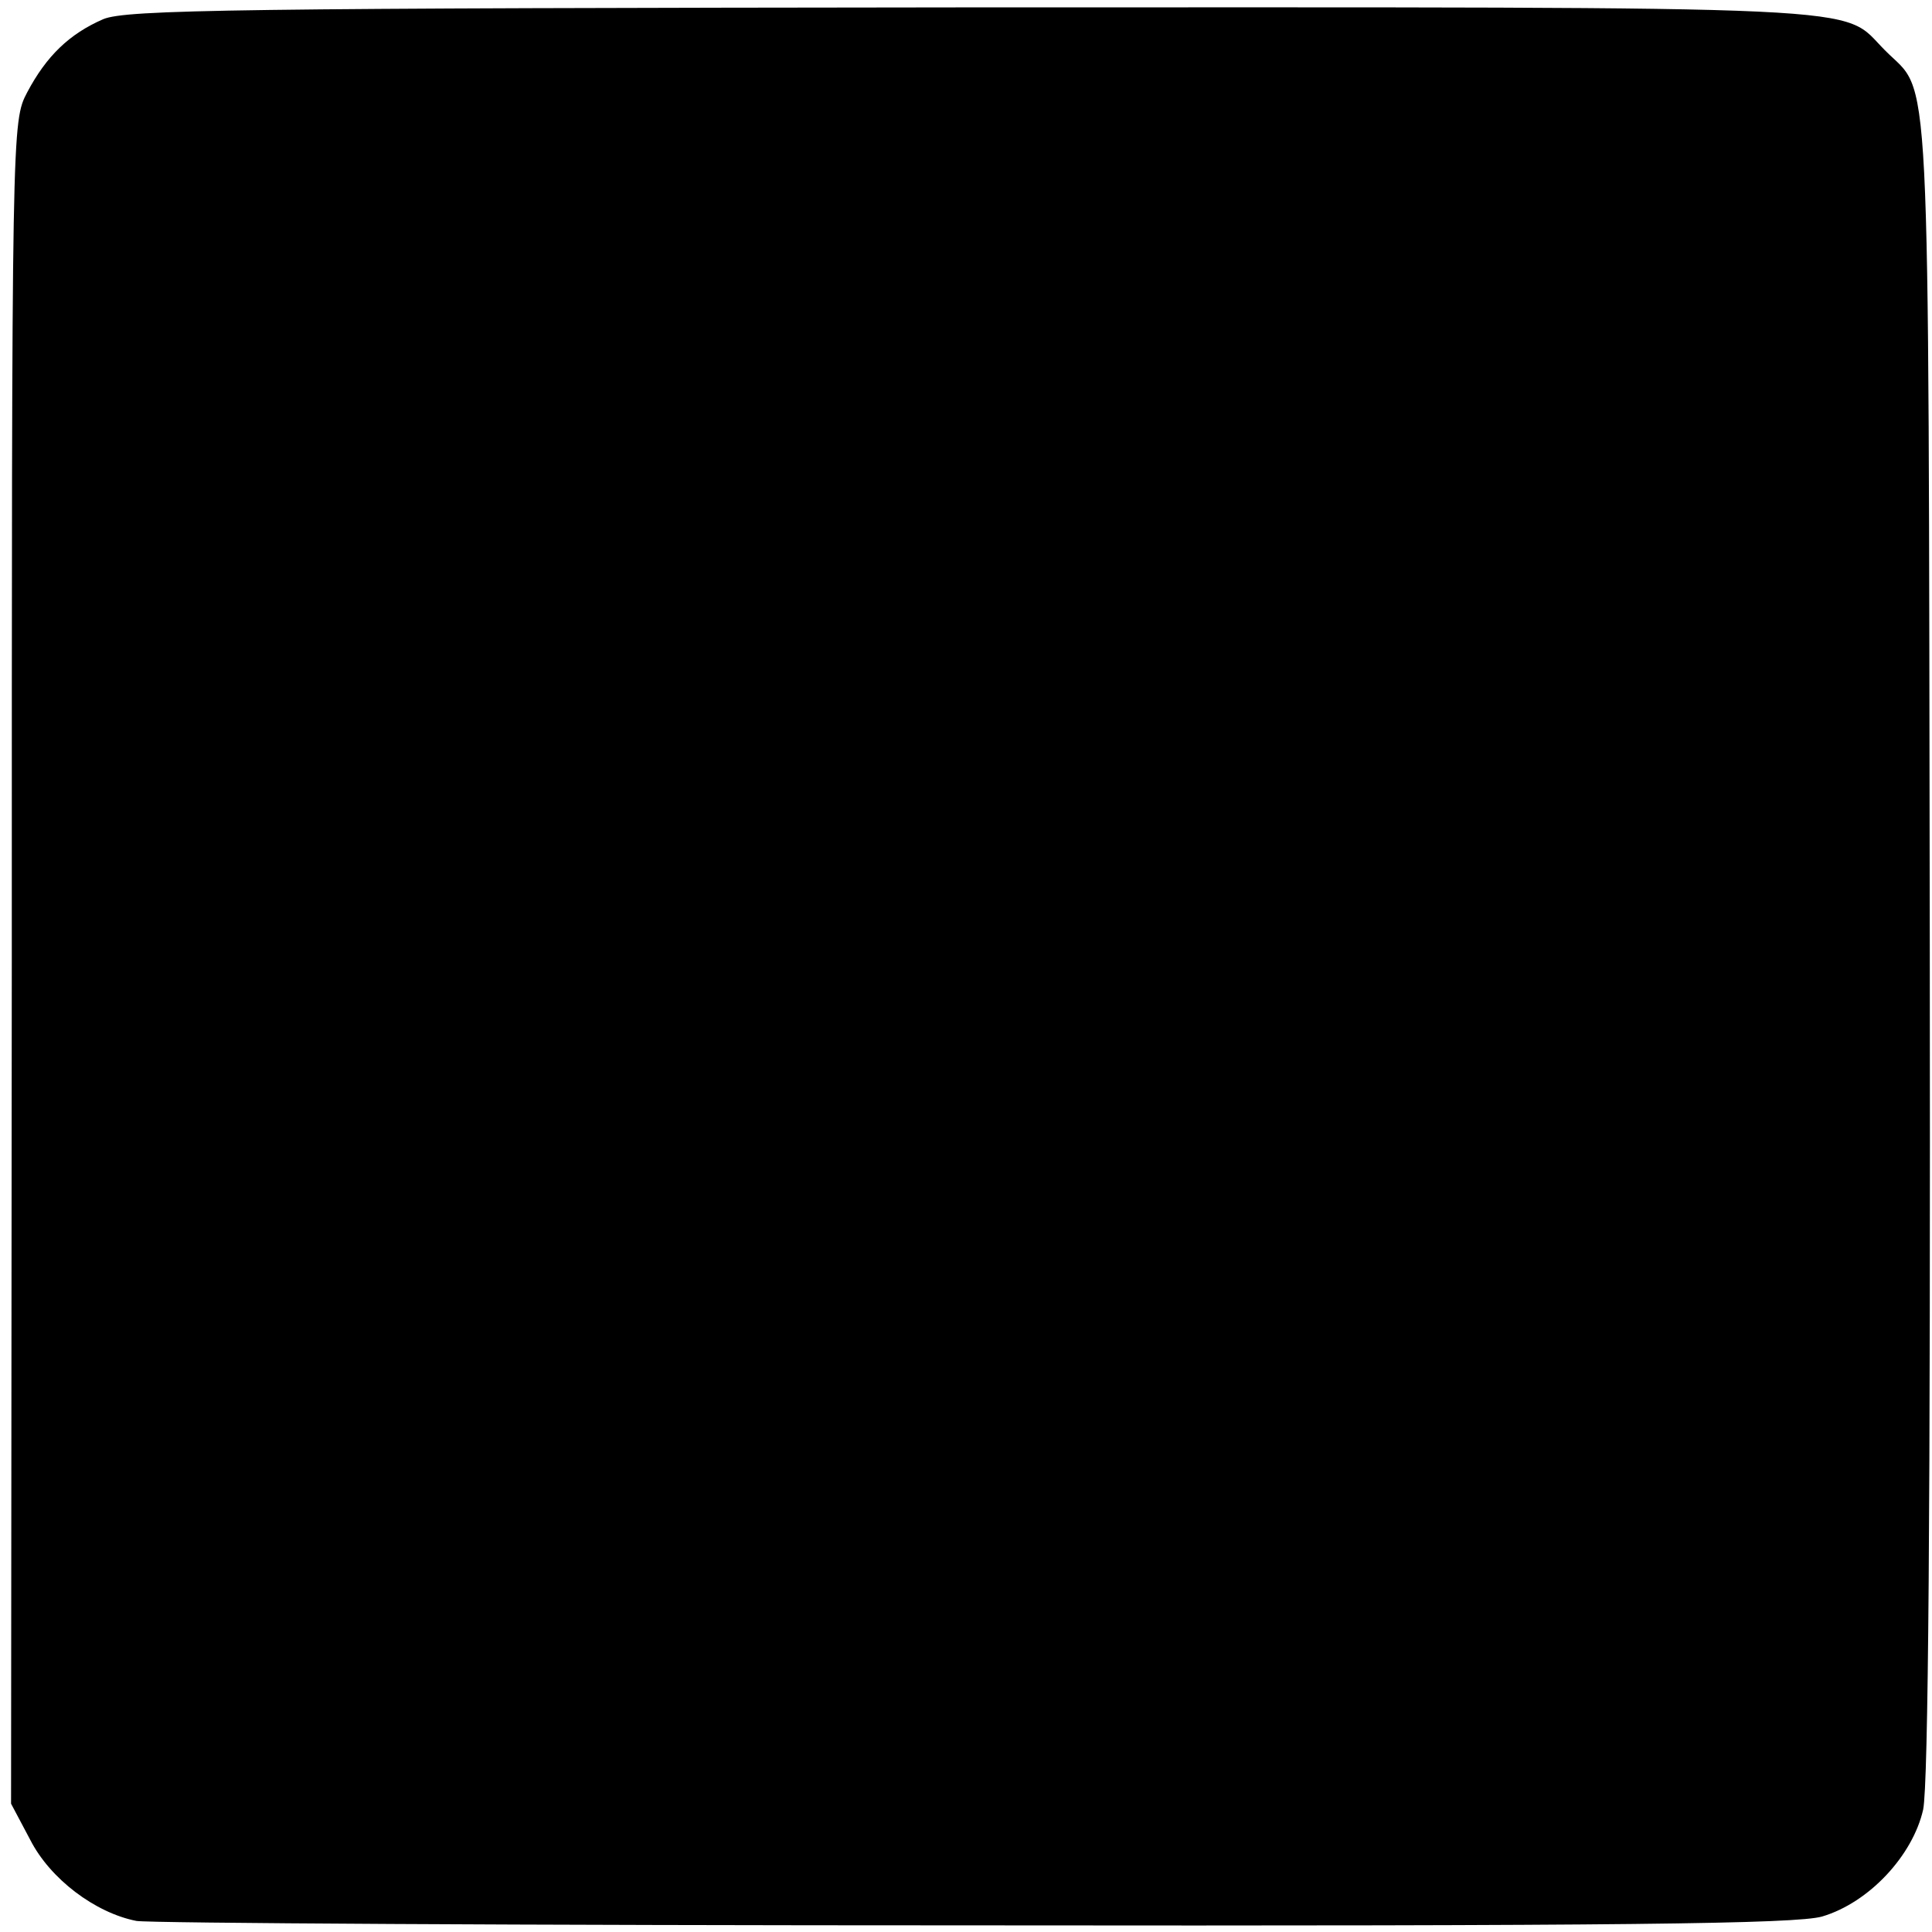 <?xml version="1.0" standalone="no"?>
<!DOCTYPE svg PUBLIC "-//W3C//DTD SVG 20010904//EN"
 "http://www.w3.org/TR/2001/REC-SVG-20010904/DTD/svg10.dtd">
<svg version="1.0" xmlns="http://www.w3.org/2000/svg"
 width="262pt" height="262pt" viewBox="0 0 262 262"
 preserveAspectRatio="xMidYMid meet">
<g transform="translate(0,262) scale(0.1,-0.1)"
fill="#000000" stroke="none">
<path d="M140 2594 c-46 -20 -77 -50 -103 -99 -21 -40 -21 -41 -21 -1180 l-1
-1141 26 -49 c27 -53 88 -99 144 -110 17 -3 528 -6 1136 -6 885 -1 1115 2
1150 12 64 19 123 83 137 145 7 34 10 401 9 1174 -2 1236 2 1148 -61 1212 -62
62 16 58 -1238 58 -998 -1 -1147 -3 -1178 -16z"/>
</g>
</svg>
